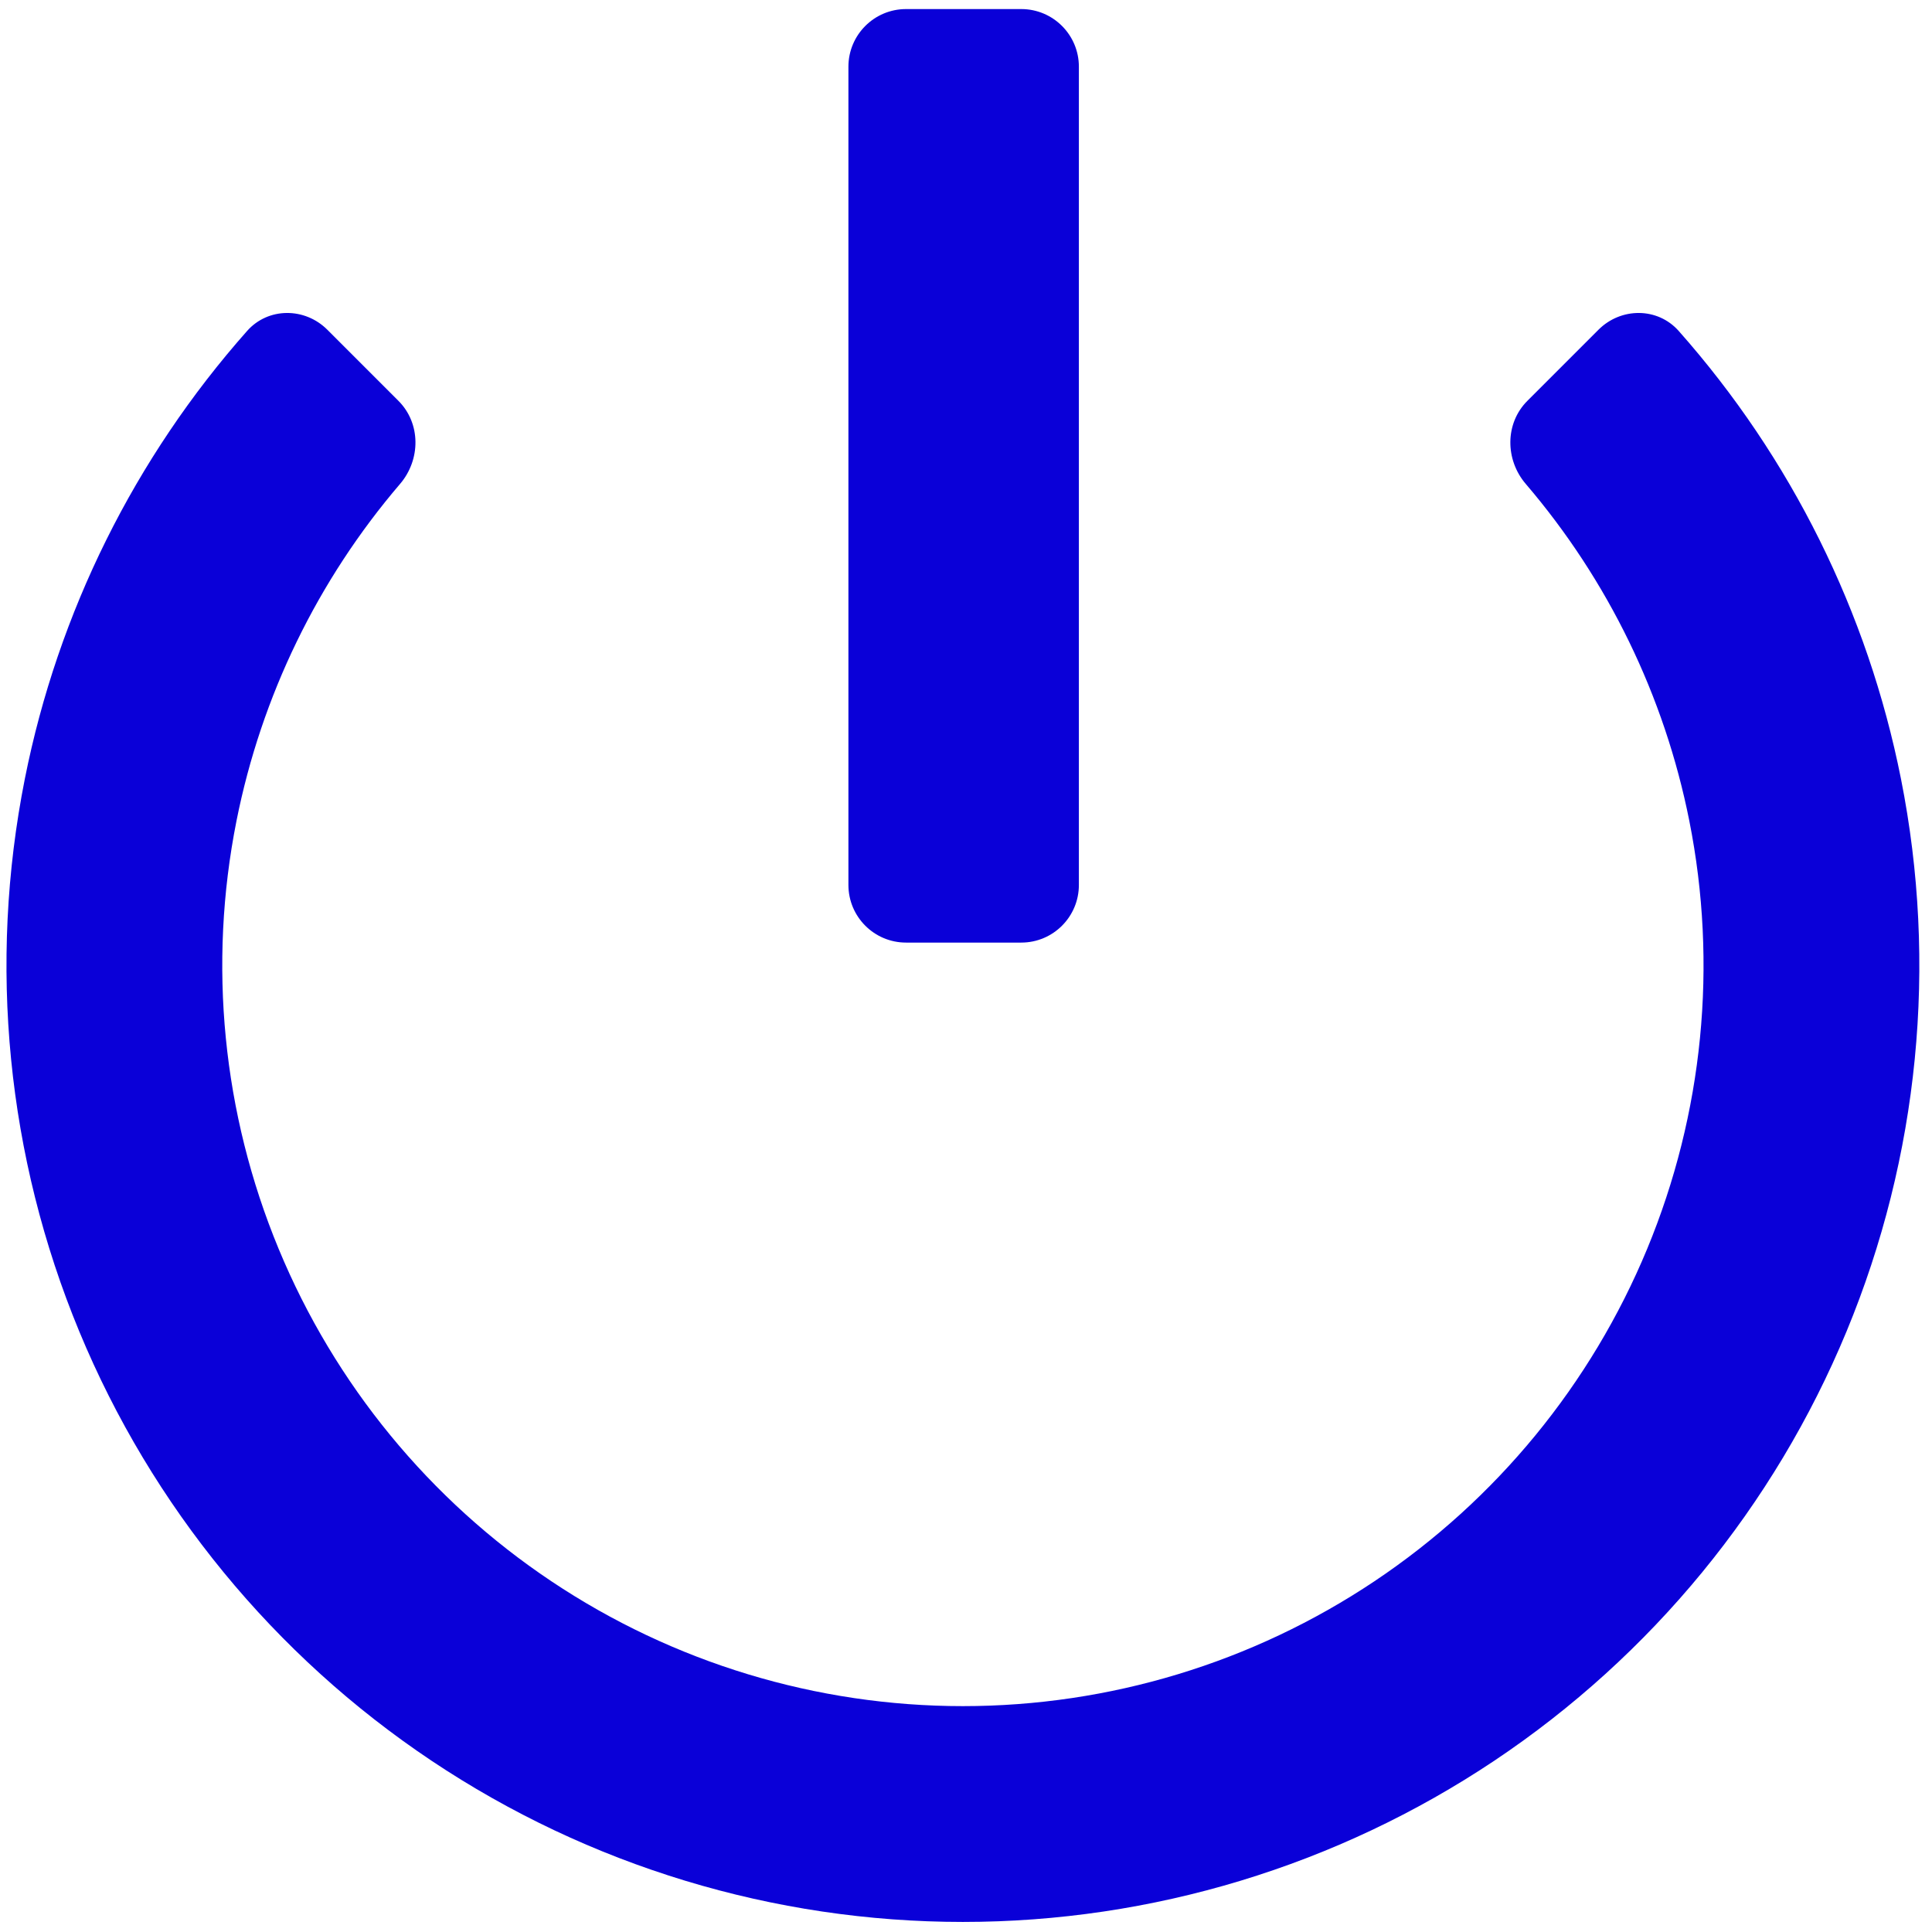 <svg width="101" height="101" viewBox="0 0 101 101" fill="none" xmlns="http://www.w3.org/2000/svg">
<path d="M17.113 17.238C15.937 16.062 14.022 16.056 12.918 17.301C7.051 23.923 3.032 31.999 1.299 40.712C-0.63 50.412 0.36 60.467 4.144 69.605C7.929 78.742 14.337 86.552 22.56 92.047C30.782 97.541 40.449 100.474 50.338 100.474C60.227 100.474 69.894 97.541 78.117 92.047C86.339 86.552 92.748 78.742 96.532 69.605C100.317 60.467 101.307 50.412 99.377 40.712C97.644 31.999 93.626 23.923 87.758 17.301C86.655 16.056 84.74 16.062 83.564 17.238L79.847 20.956C78.67 22.132 78.68 24.032 79.762 25.297C84.063 30.326 87.016 36.389 88.313 42.913C89.807 50.425 89.04 58.211 86.11 65.287C83.179 72.363 78.217 78.411 71.849 82.666C65.482 86.921 57.996 89.192 50.338 89.192C42.68 89.192 35.194 86.921 28.827 82.666C22.46 78.411 17.497 72.363 14.567 65.287C11.636 58.211 10.869 50.425 12.363 42.913C13.661 36.389 16.613 30.326 20.915 25.297C21.996 24.032 22.006 22.132 20.83 20.956L17.113 17.238Z" fill="#0A00D8"/>
<path fill-rule="evenodd" clip-rule="evenodd" d="M53.389 0.474C55.053 0.474 56.401 1.823 56.401 3.487V46.263C56.401 47.927 55.053 49.276 53.389 49.276H47.365C45.702 49.276 44.353 47.927 44.353 46.263V3.487C44.353 1.823 45.702 0.474 47.365 0.474H53.389Z" fill="#0A00D8"/>
</svg>

